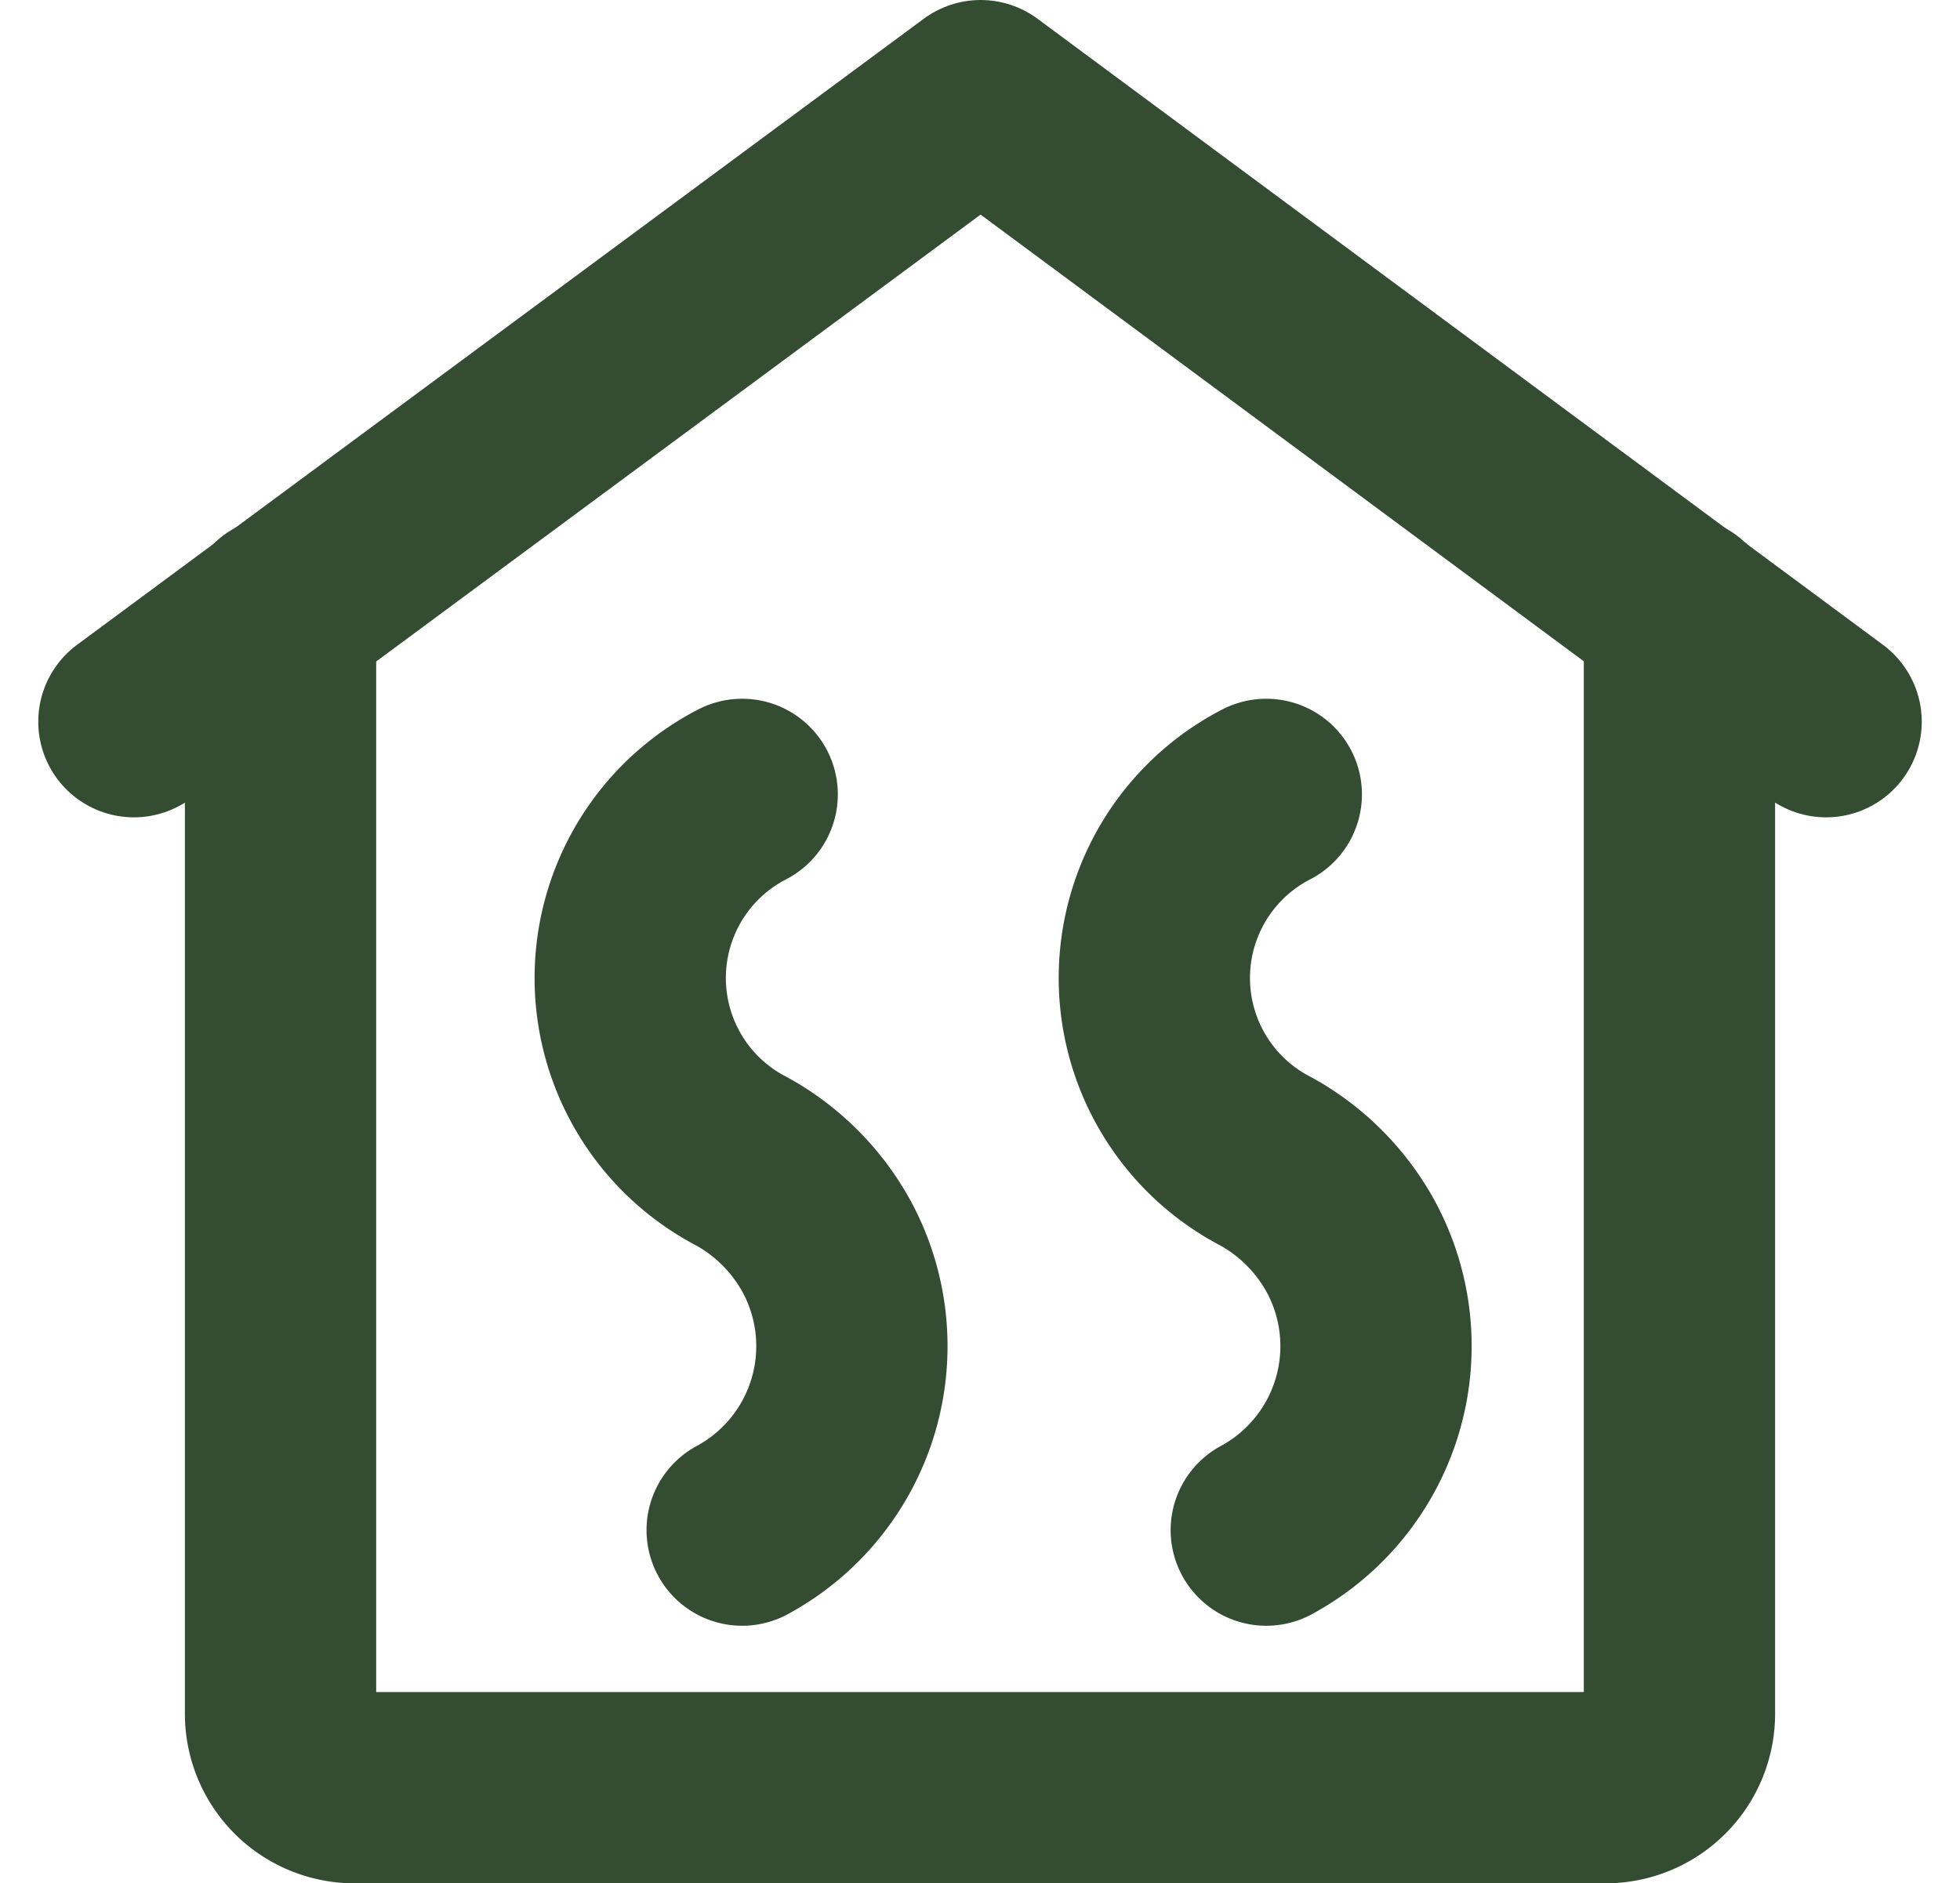 <svg id="Lag_1" data-name="Lag 1" xmlns="http://www.w3.org/2000/svg" viewBox="0 0 15.37 14.77"><defs><style>.cls-1{fill:none;stroke:#344d32;stroke-linecap:round;stroke-linejoin:round;stroke-width:1.5px;}</style></defs><g id="Group_1945" data-name="Group 1945"><g id="Group_1911" data-name="Group 1911"><path id="Path_2387" data-name="Path 2387" class="cls-1" d="M14.32,5.66,7.69.75,1.05,5.66"/><path id="Path_2388" data-name="Path 2388" class="cls-1" d="M5.82,12a1.64,1.64,0,0,0,.67-2.21,1.69,1.69,0,0,0-.67-.68,1.62,1.62,0,0,1,0-2.88"/><path id="Path_2389" data-name="Path 2389" class="cls-1" d="M9.93,12a1.64,1.64,0,0,0,.67-2.21,1.69,1.69,0,0,0-.67-.68,1.62,1.62,0,0,1,0-2.88"/><path id="Path_2390" data-name="Path 2390" class="cls-1" d="M13.17,4.8v8.65a.58.58,0,0,1-.58.57H2.78a.58.58,0,0,1-.58-.57V4.8"/></g></g></svg>